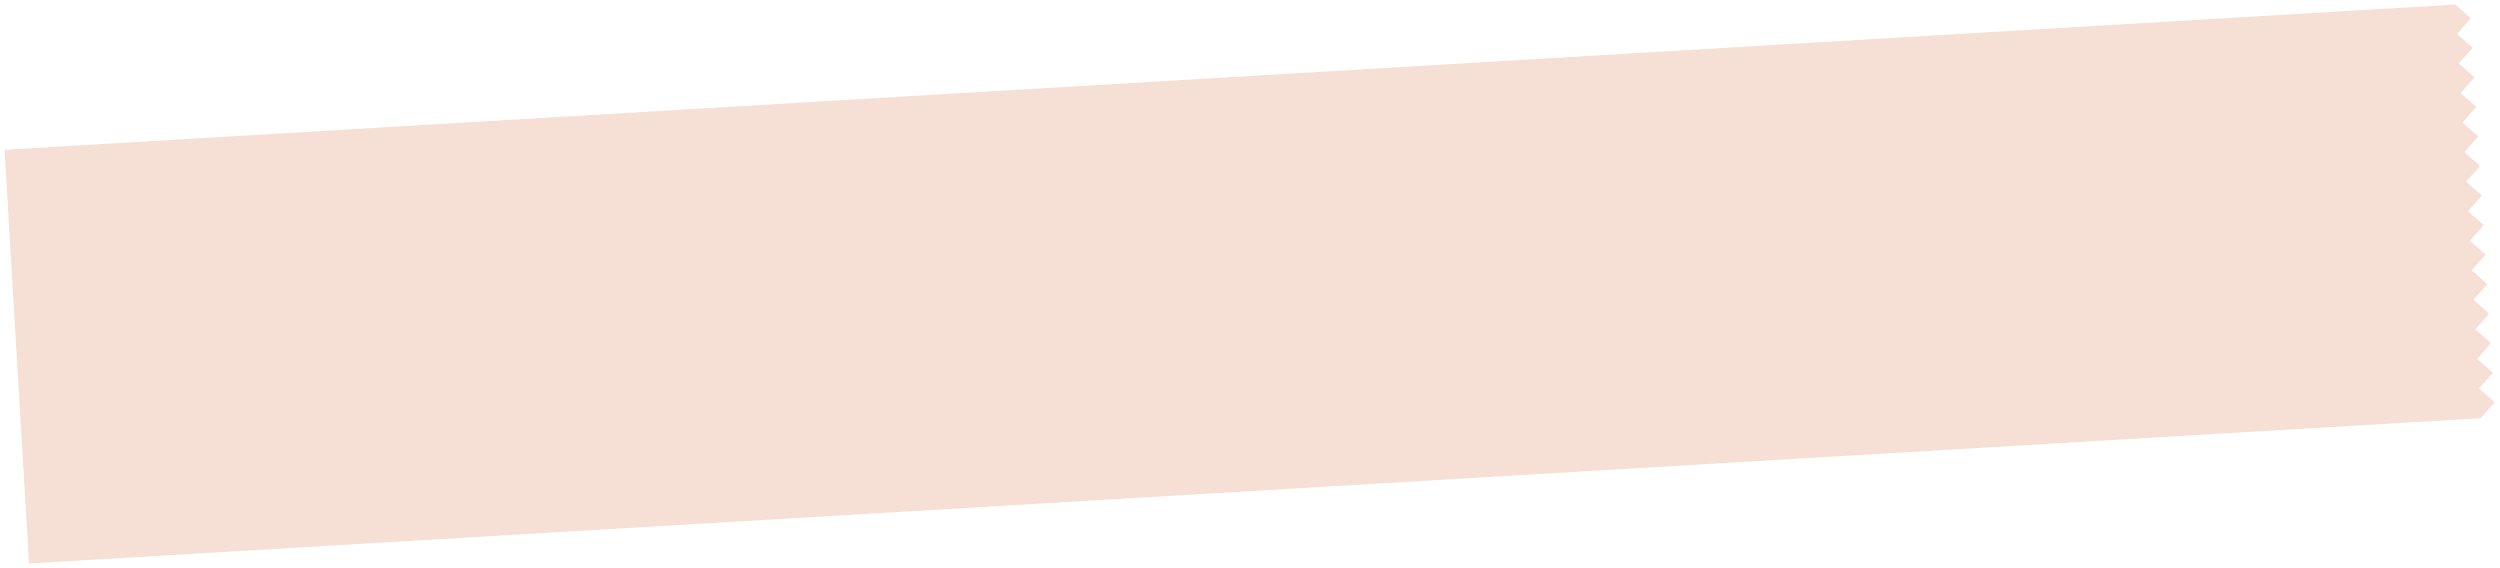 <?xml version="1.0" encoding="UTF-8"?> <svg xmlns="http://www.w3.org/2000/svg" width="2293" height="521" viewBox="0 0 2293 521" fill="none"> <g filter="url(#filter0_d_186_2)"> <path fill-rule="evenodd" clip-rule="evenodd" d="M2251.9 0L2252.09 0.166L2252.63 0.134L2252.67 0.679L2266.29 12.712L2254.19 26.406L2254.27 27.713L2267.97 39.814L2255.8 53.585L2255.87 54.748L2269.65 66.916L2257.41 80.764L2257.47 81.782L2271.32 94.018L2259.02 107.944L2259.07 108.817L2273 121.121L2260.63 135.123L2260.68 135.853L2274.68 148.224L2262.24 162.303L2262.28 162.887L2276.36 175.325L2263.85 189.482L2263.88 189.923L2278.04 202.429L2265.47 216.662L2265.48 216.957L2279.72 229.531L2267.08 243.84L2267.09 243.992L2281.4 256.633L2268.69 271.02L2268.69 271.027L2283.07 283.736L2270.36 298.126L2270.29 298.062L2270.3 298.198L2270.36 298.126L2284.75 310.837L2272.04 325.228L2271.89 325.096L2271.91 325.378L2272.04 325.228L2286.43 337.94L2273.72 352.331L2273.49 352.132L2273.52 352.557L2273.72 352.331L2288.11 365.043L2275.4 379.433L2275.1 379.166L2275.12 379.561L26.612 512.812L4.126 133.385L2251.73 0.187L2251.9 0Z" fill="#F6DFD5"></path> </g> <defs> <filter id="filter0_d_186_2" x="0.126" y="0" width="2291.98" height="520.812" filterUnits="userSpaceOnUse" color-interpolation-filters="sRGB"> <feFlood flood-opacity="0" result="BackgroundImageFix"></feFlood> <feColorMatrix in="SourceAlpha" type="matrix" values="0 0 0 0 0 0 0 0 0 0 0 0 0 0 0 0 0 0 127 0" result="hardAlpha"></feColorMatrix> <feOffset dy="4"></feOffset> <feGaussianBlur stdDeviation="2"></feGaussianBlur> <feComposite in2="hardAlpha" operator="out"></feComposite> <feColorMatrix type="matrix" values="0 0 0 0 0 0 0 0 0 0 0 0 0 0 0 0 0 0 0.25 0"></feColorMatrix> <feBlend mode="normal" in2="BackgroundImageFix" result="effect1_dropShadow_186_2"></feBlend> <feBlend mode="normal" in="SourceGraphic" in2="effect1_dropShadow_186_2" result="shape"></feBlend> </filter> </defs> </svg> 